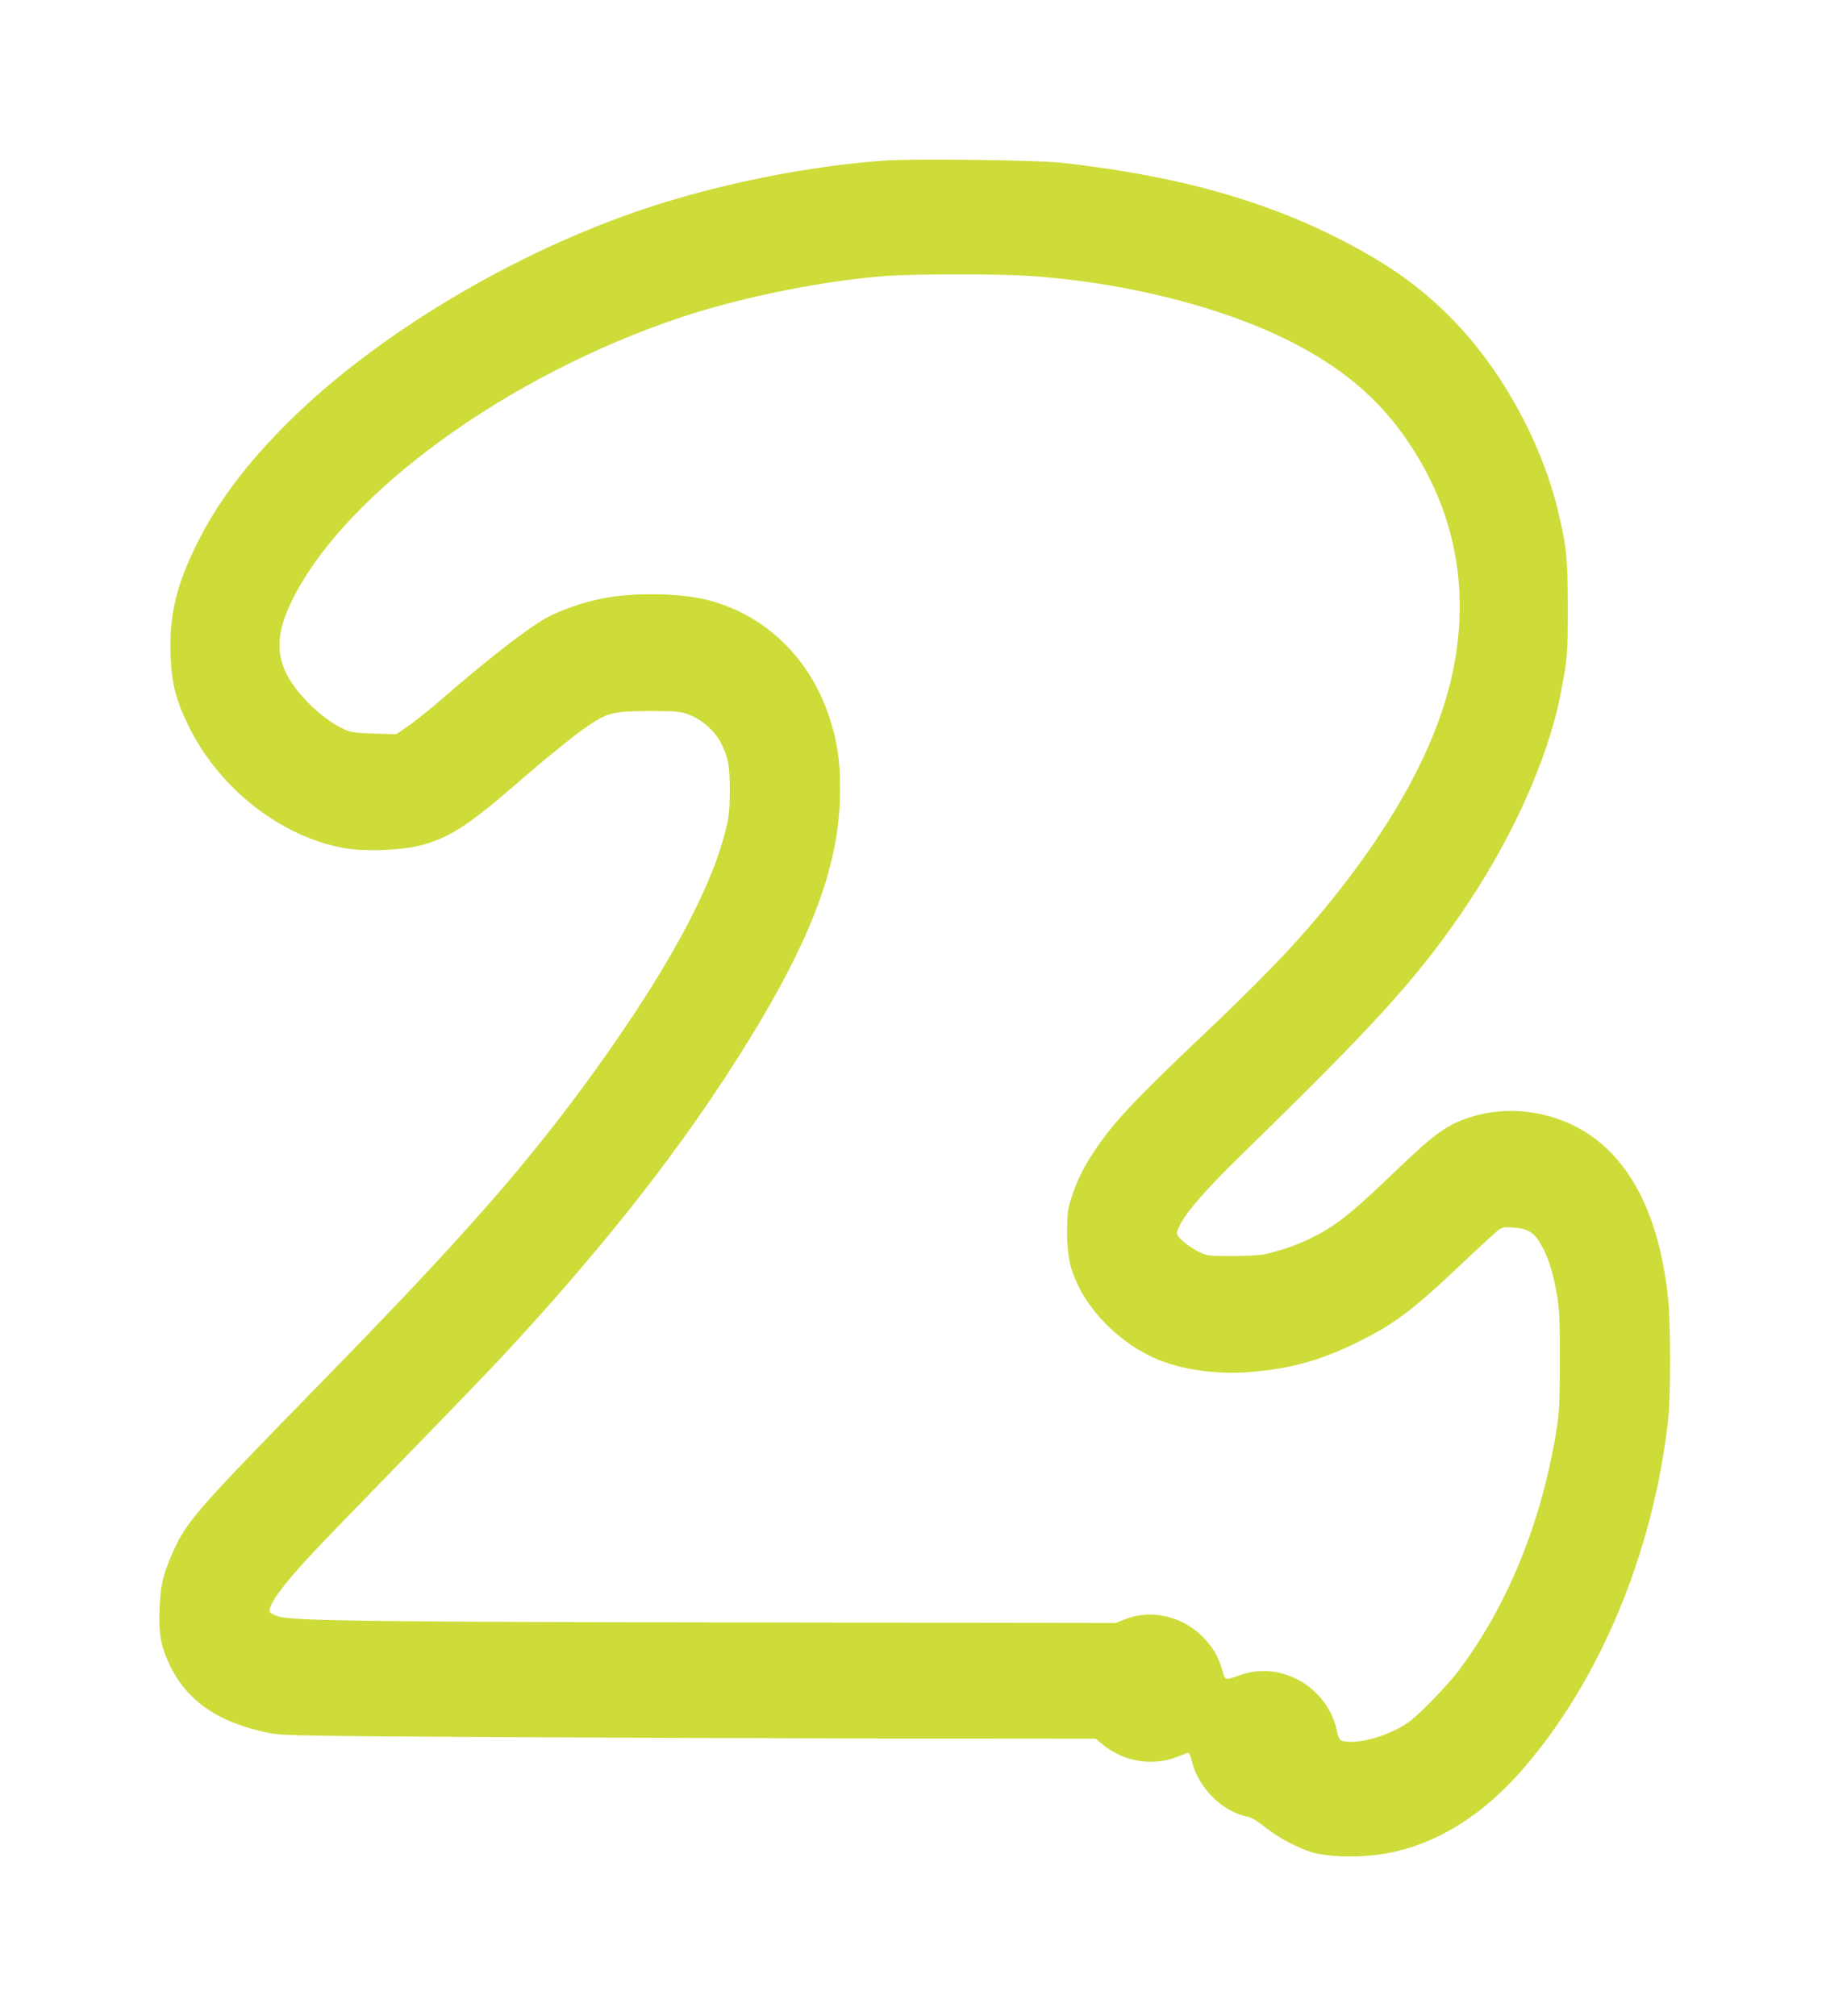 <?xml version="1.0" standalone="no"?>
<!DOCTYPE svg PUBLIC "-//W3C//DTD SVG 20010904//EN"
 "http://www.w3.org/TR/2001/REC-SVG-20010904/DTD/svg10.dtd">
<svg version="1.0" xmlns="http://www.w3.org/2000/svg"
 width="1162pt" height="1280pt" viewBox="0 0 1162 1280"
 preserveAspectRatio="xMidYMid meet">
<g transform="translate(0,1280) scale(0.1,-0.1)"
fill="#cddc39" stroke="none">
<path d="M5610 11780 c-474 -34 -1036 -146 -1503 -301 -837 -277 -1718 -803
-2279 -1362 -268 -267 -450 -510 -584 -782 -126 -257 -170 -448 -161 -694 7
-184 34 -288 117 -456 196 -396 588 -701 991 -771 126 -22 348 -14 469 16 185
46 303 120 612 387 217 188 382 321 476 384 112 74 153 84 377 84 177 0 194
-2 253 -24 76 -29 156 -98 194 -168 51 -94 63 -155 62 -318 -1 -133 -5 -163
-31 -265 -98 -374 -371 -875 -811 -1488 -435 -605 -833 -1059 -1758 -2006
-808 -827 -856 -882 -947 -1096 -54 -126 -68 -191 -74 -335 -6 -154 8 -236 60
-347 112 -240 315 -379 647 -444 75 -14 245 -17 1445 -24 748 -4 1907 -8 2577
-9 l1216 -1 43 -36 c132 -110 317 -141 474 -79 34 14 66 25 71 25 5 0 15 -24
22 -52 40 -169 195 -324 354 -353 24 -5 63 -28 110 -66 83 -67 224 -142 313
-164 88 -23 234 -29 365 -16 340 33 663 214 941 527 500 564 847 1390 941
2239 17 154 17 621 -1 780 -45 418 -173 733 -381 935 -220 214 -554 298 -848
214 -169 -49 -243 -102 -520 -368 -274 -263 -373 -340 -539 -418 -80 -37 -154
-63 -263 -90 -35 -8 -115 -13 -215 -13 -157 0 -161 1 -218 29 -31 16 -76 46
-98 67 -33 31 -39 42 -34 61 28 88 153 237 405 483 832 811 1098 1102 1386
1517 322 465 560 985 643 1410 44 229 46 248 46 548 0 321 -8 393 -65 628 -53
217 -149 455 -270 668 -226 400 -517 702 -890 923 -554 328 -1165 515 -1985
607 -162 18 -945 28 -1135 14z m893 -730 c632 -37 1292 -205 1737 -442 365
-194 605 -426 796 -767 219 -394 284 -828 193 -1286 -95 -477 -381 -1002 -852
-1565 -179 -215 -401 -443 -753 -776 -414 -393 -549 -536 -668 -712 -72 -106
-116 -195 -151 -302 -25 -75 -28 -100 -29 -220 -1 -152 18 -239 75 -353 93
-185 276 -358 475 -448 168 -76 396 -109 621 -90 249 21 443 75 668 186 237
116 352 203 664 498 117 111 225 210 240 220 21 15 38 17 96 12 96 -8 134 -35
185 -135 38 -76 65 -166 87 -296 15 -90 18 -163 18 -419 -1 -271 -4 -327 -23
-443 -96 -585 -311 -1111 -624 -1525 -34 -45 -116 -136 -182 -202 -99 -99
-136 -128 -203 -163 -124 -64 -273 -96 -350 -76 -17 5 -24 18 -33 60 -58 280
-354 452 -615 358 -100 -35 -95 -37 -114 31 -25 87 -56 141 -119 207 -129 135
-331 183 -497 117 l-60 -24 -2240 3 c-2398 3 -2984 10 -3073 37 -29 9 -55 22
-58 30 -16 40 87 180 289 393 55 59 320 332 587 607 268 275 545 563 616 640
579 625 1036 1199 1396 1750 525 804 732 1321 732 1830 0 192 -16 297 -65 452
-122 381 -408 659 -775 753 -167 43 -450 49 -649 14 -124 -21 -290 -78 -381
-130 -126 -72 -363 -257 -659 -513 -77 -67 -174 -145 -215 -172 l-74 -51 -141
4 c-120 4 -147 8 -190 27 -75 35 -162 100 -236 177 -200 209 -225 382 -91 649
339 679 1370 1426 2472 1792 391 130 920 235 1315 262 160 11 674 12 858 1z"/>
</g>
</svg>

